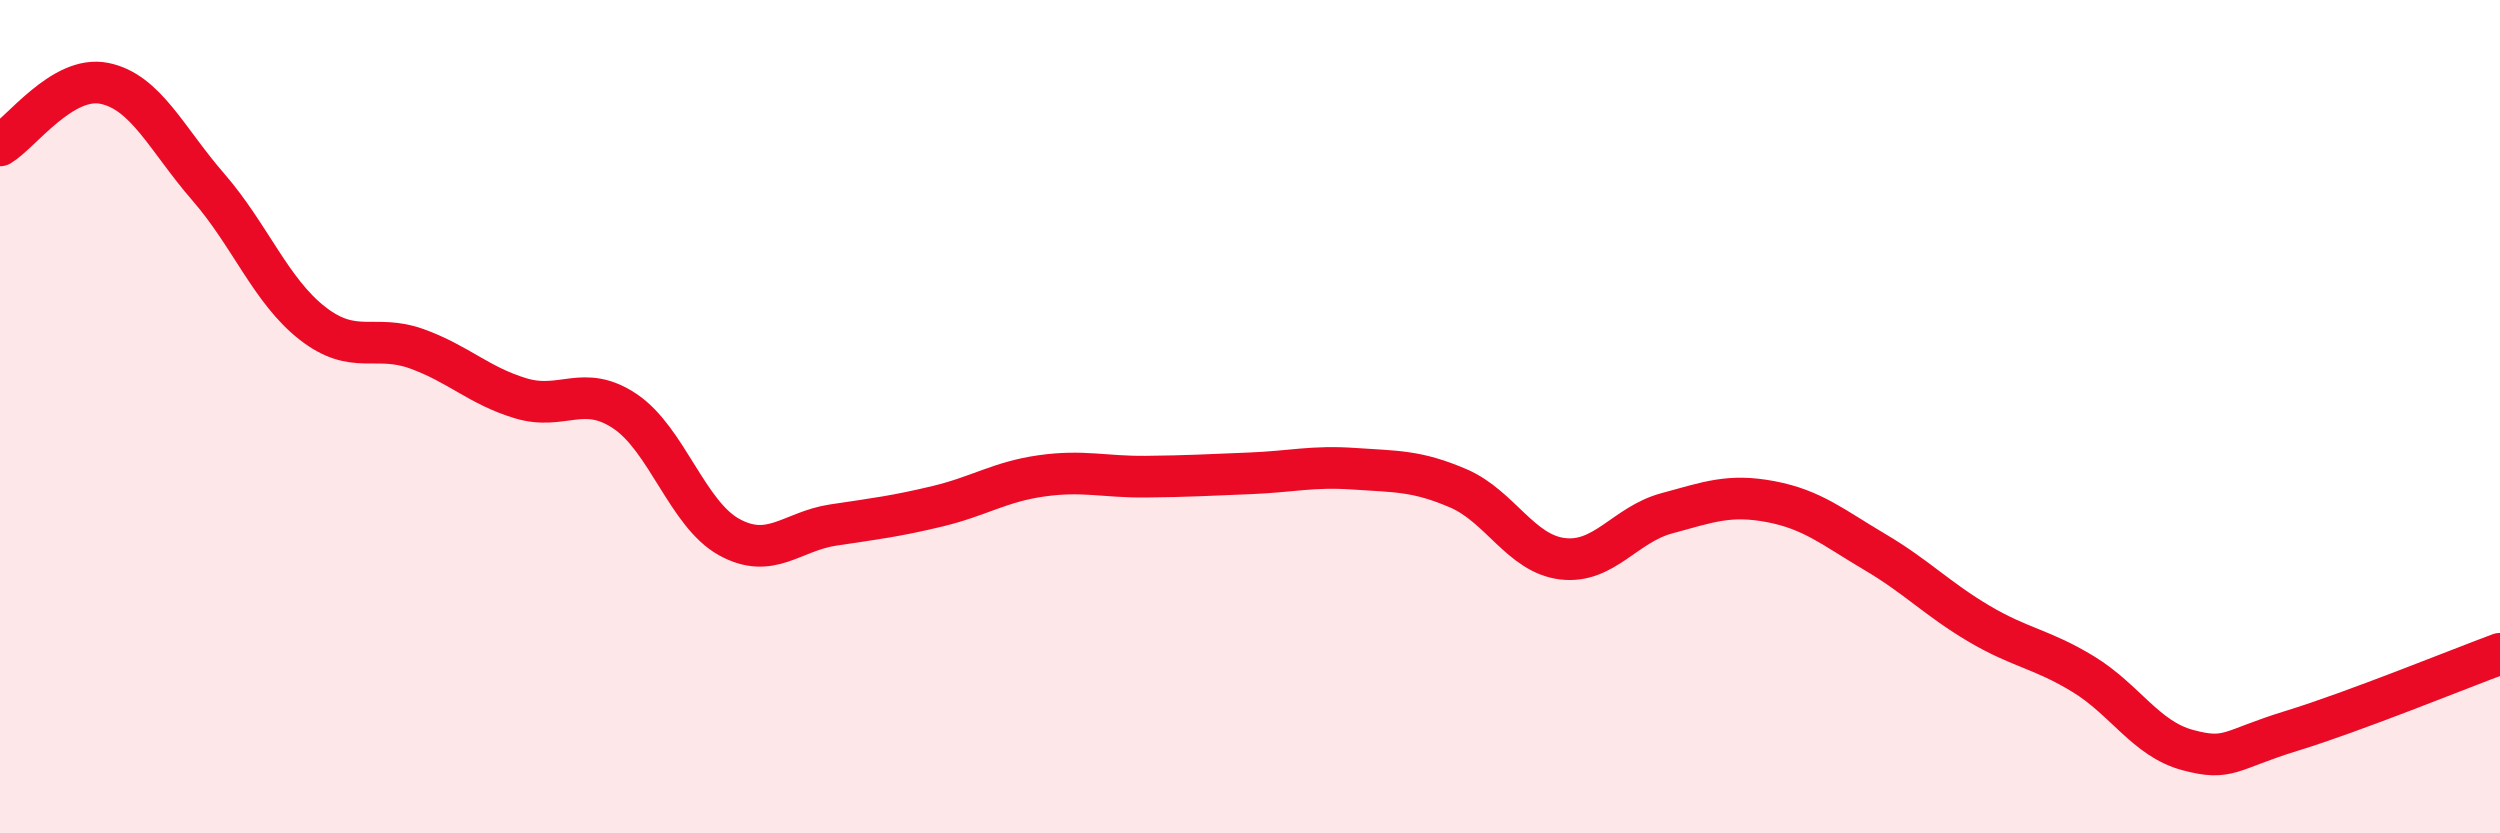 
    <svg width="60" height="20" viewBox="0 0 60 20" xmlns="http://www.w3.org/2000/svg">
      <path
        d="M 0,3.49 C 0.5,3.19 1.5,1.8 2.5,2 C 3.5,2.2 4,3.34 5,4.49 C 6,5.64 6.5,6.98 7.5,7.76 C 8.5,8.54 9,8.01 10,8.37 C 11,8.73 11.5,9.26 12.5,9.56 C 13.5,9.86 14,9.2 15,9.87 C 16,10.54 16.5,12.34 17.5,12.89 C 18.5,13.44 19,12.75 20,12.6 C 21,12.45 21.5,12.39 22.5,12.15 C 23.5,11.91 24,11.56 25,11.42 C 26,11.28 26.5,11.45 27.5,11.44 C 28.5,11.43 29,11.4 30,11.36 C 31,11.32 31.5,11.18 32.5,11.25 C 33.5,11.32 34,11.29 35,11.72 C 36,12.15 36.5,13.29 37.5,13.41 C 38.5,13.53 39,12.59 40,12.32 C 41,12.05 41.5,11.85 42.5,12.04 C 43.5,12.23 44,12.66 45,13.25 C 46,13.84 46.5,14.38 47.5,14.97 C 48.5,15.56 49,15.57 50,16.18 C 51,16.79 51.5,17.73 52.5,18 C 53.5,18.27 53.5,18 55,17.54 C 56.5,17.08 59,16.06 60,15.69L60 20L0 20Z"
        fill="#EB0A25"
        opacity="0.1"
        stroke-linecap="round"
        stroke-linejoin="round"
      />
      <path
        d="M 0,3.49 C 0.5,3.19 1.5,1.8 2.5,2 C 3.5,2.2 4,3.34 5,4.49 C 6,5.64 6.5,6.98 7.5,7.76 C 8.5,8.54 9,8.01 10,8.37 C 11,8.73 11.5,9.26 12.5,9.56 C 13.5,9.86 14,9.2 15,9.87 C 16,10.54 16.5,12.34 17.5,12.89 C 18.5,13.44 19,12.75 20,12.6 C 21,12.45 21.5,12.39 22.5,12.15 C 23.5,11.91 24,11.56 25,11.42 C 26,11.28 26.5,11.45 27.5,11.44 C 28.5,11.43 29,11.4 30,11.36 C 31,11.32 31.5,11.18 32.5,11.25 C 33.5,11.32 34,11.29 35,11.72 C 36,12.15 36.5,13.29 37.5,13.41 C 38.5,13.53 39,12.59 40,12.32 C 41,12.05 41.5,11.85 42.5,12.04 C 43.5,12.23 44,12.66 45,13.25 C 46,13.84 46.5,14.38 47.5,14.97 C 48.5,15.56 49,15.57 50,16.18 C 51,16.79 51.5,17.73 52.5,18 C 53.5,18.27 53.5,18 55,17.54 C 56.5,17.08 59,16.06 60,15.69"
        stroke="#EB0A25"
        stroke-width="1"
        fill="none"
        stroke-linecap="round"
        stroke-linejoin="round"
      />
    </svg>
  